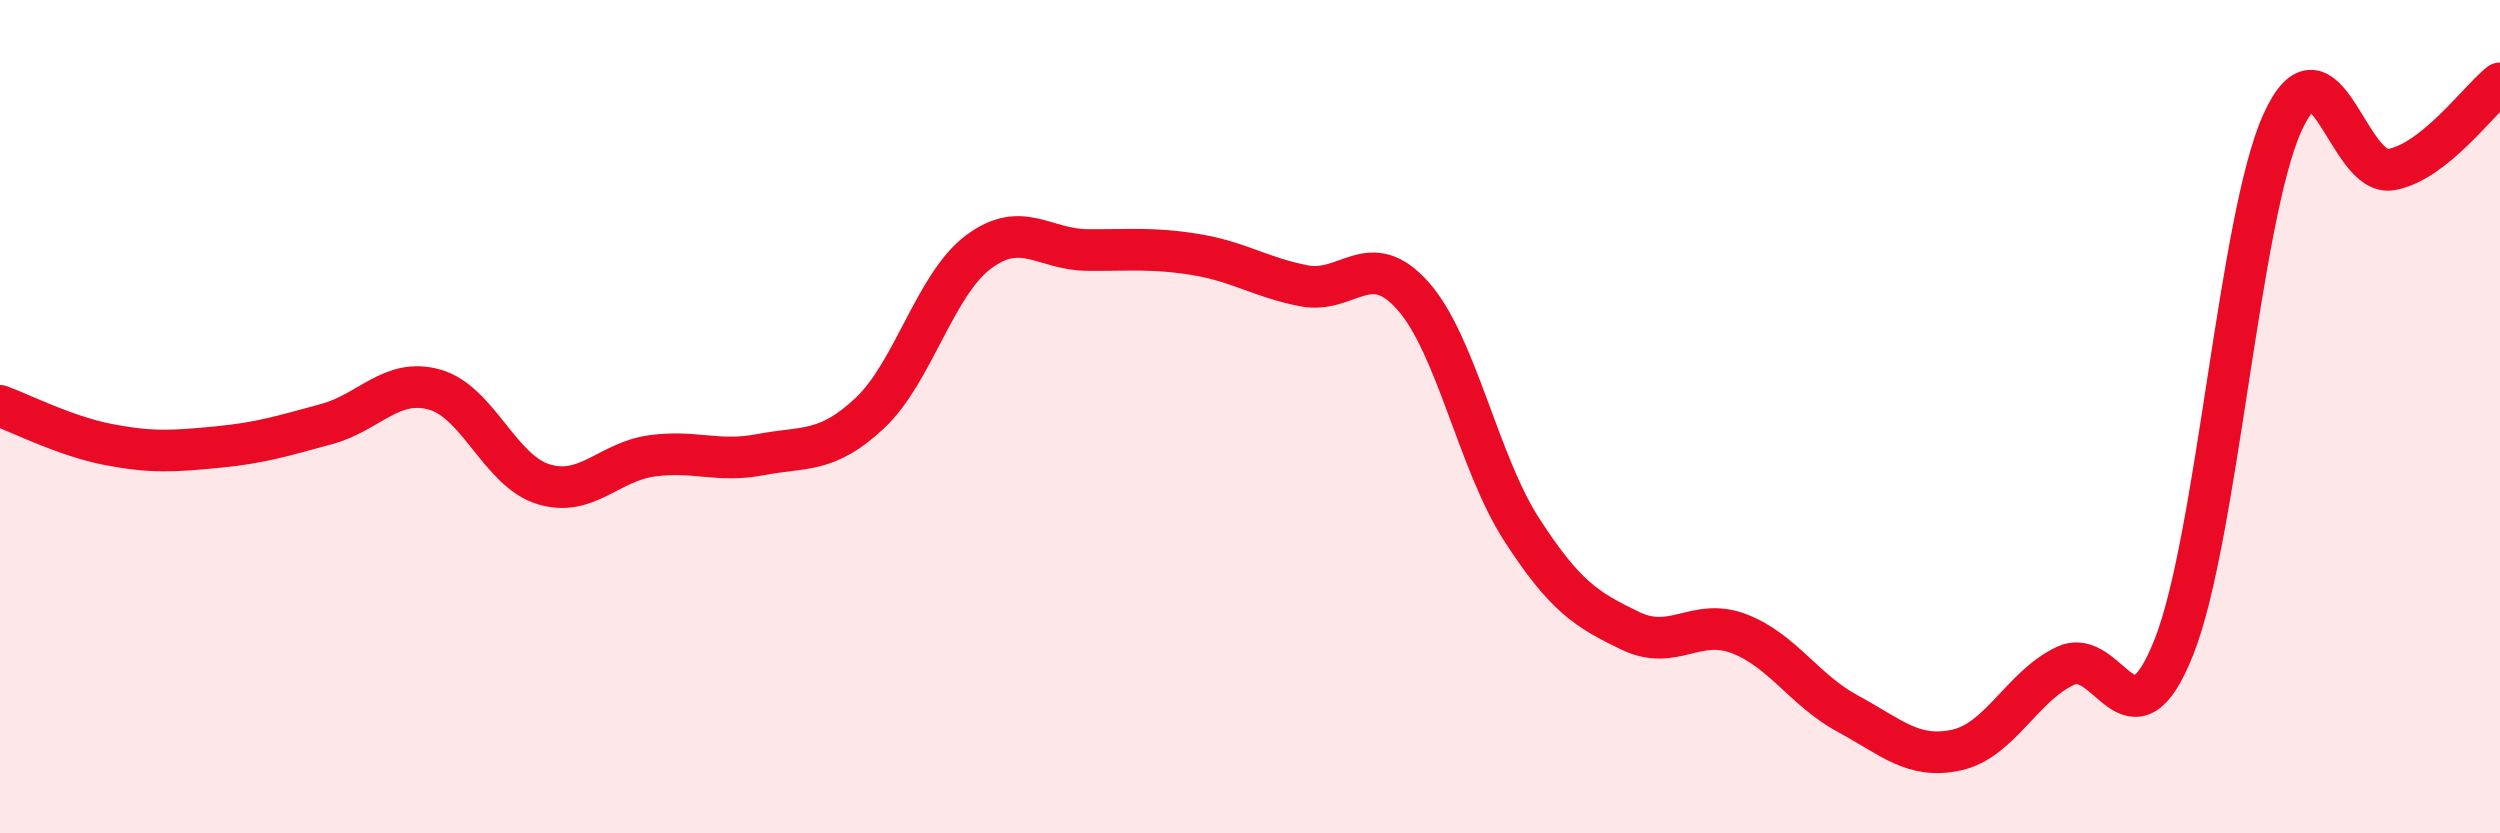 
    <svg width="60" height="20" viewBox="0 0 60 20" xmlns="http://www.w3.org/2000/svg">
      <path
        d="M 0,9.74 C 0.52,9.93 1.57,10.47 2.61,10.67 C 3.65,10.87 4.18,10.83 5.22,10.73 C 6.26,10.63 6.79,10.46 7.83,10.18 C 8.87,9.9 9.39,9.06 10.43,9.35 C 11.47,9.64 12,11.3 13.04,11.62 C 14.08,11.94 14.61,11.08 15.65,10.94 C 16.69,10.8 17.22,11.11 18.26,10.91 C 19.3,10.71 19.83,10.89 20.87,9.92 C 21.91,8.95 22.44,6.83 23.48,6.05 C 24.52,5.27 25.05,5.99 26.09,6 C 27.13,6.01 27.66,5.94 28.7,6.11 C 29.74,6.28 30.26,6.66 31.3,6.86 C 32.34,7.06 32.87,5.93 33.91,7.1 C 34.95,8.27 35.48,11.1 36.52,12.71 C 37.56,14.32 38.09,14.64 39.13,15.14 C 40.17,15.64 40.7,14.81 41.74,15.21 C 42.78,15.61 43.31,16.57 44.35,17.13 C 45.39,17.69 45.92,18.23 46.96,18 C 48,17.77 48.53,16.47 49.57,15.98 C 50.61,15.49 51.13,18.15 52.17,15.54 C 53.21,12.93 53.74,5.23 54.78,2.94 C 55.82,0.65 56.35,4.26 57.39,4.07 C 58.43,3.88 59.48,2.41 60,2L60 20L0 20Z"
        fill="#EB0A25"
        opacity="0.1"
        stroke-linecap="round"
        stroke-linejoin="round"
      />
      <path
        d="M 0,9.74 C 0.52,9.93 1.57,10.47 2.61,10.67 C 3.65,10.87 4.18,10.83 5.22,10.73 C 6.26,10.63 6.79,10.46 7.83,10.18 C 8.87,9.9 9.39,9.06 10.43,9.35 C 11.47,9.64 12,11.3 13.04,11.62 C 14.08,11.94 14.61,11.08 15.65,10.94 C 16.69,10.8 17.22,11.11 18.26,10.91 C 19.3,10.71 19.83,10.89 20.87,9.92 C 21.91,8.95 22.44,6.83 23.48,6.05 C 24.52,5.27 25.05,5.99 26.09,6 C 27.13,6.01 27.66,5.94 28.7,6.11 C 29.74,6.28 30.26,6.66 31.3,6.86 C 32.34,7.06 32.87,5.93 33.91,7.1 C 34.95,8.27 35.48,11.1 36.52,12.71 C 37.56,14.32 38.09,14.64 39.13,15.14 C 40.17,15.64 40.7,14.81 41.74,15.21 C 42.78,15.61 43.31,16.57 44.35,17.13 C 45.39,17.69 45.92,18.23 46.96,18 C 48,17.77 48.53,16.47 49.57,15.98 C 50.61,15.49 51.13,18.15 52.17,15.54 C 53.21,12.93 53.74,5.23 54.78,2.94 C 55.82,0.65 56.35,4.26 57.39,4.07 C 58.43,3.88 59.48,2.41 60,2"
        stroke="#EB0A25"
        stroke-width="1"
        fill="none"
        stroke-linecap="round"
        stroke-linejoin="round"
      />
    </svg>
  
